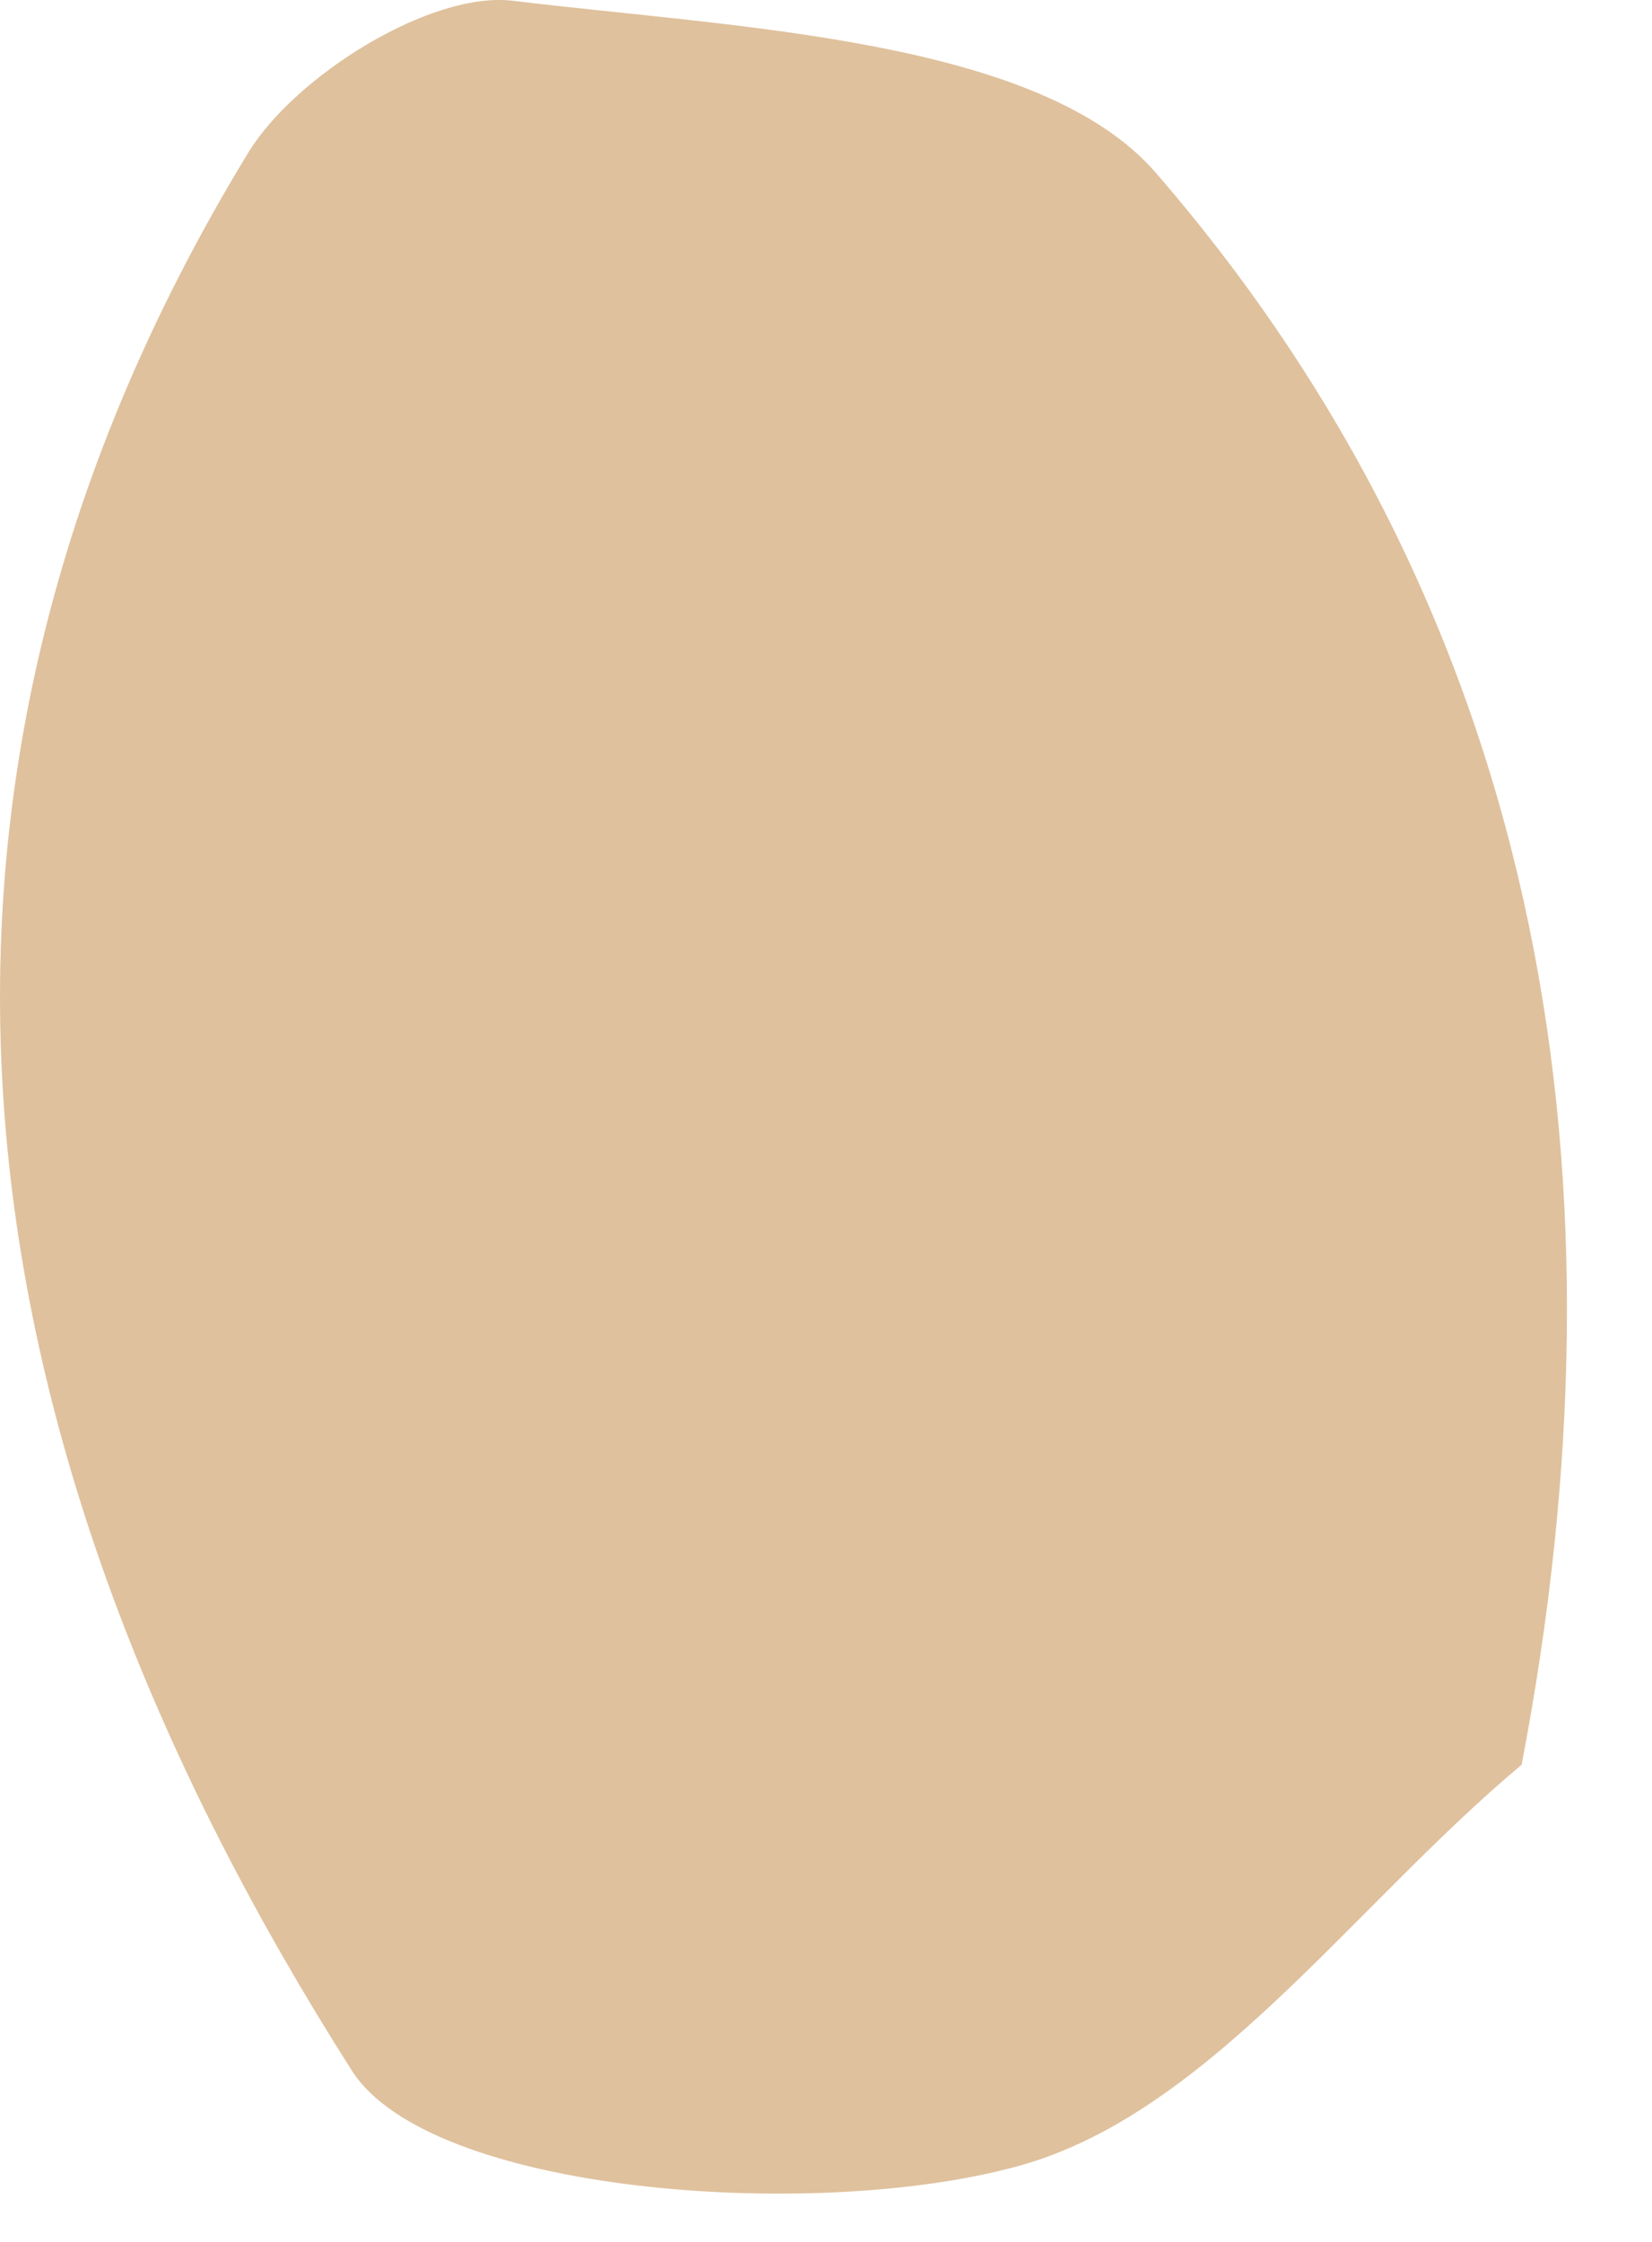 <?xml version="1.0" encoding="utf-8"?>
<svg width="14px" height="19px" viewbox="0 0 14 19" version="1.1" xmlns:xlink="http://www.w3.org/1999/xlink" xmlns="http://www.w3.org/2000/svg">
  <path d="M12.895 14.956C11.443 16.172 10.205 17.964 8.562 18.375C6.838 18.824 3.65 18.583 2.985 17.553C-0.278 12.43 -1.284 6.862 2.1 1.3C2.493 0.648 3.65 -0.08 4.35 0.007C6.242 0.237 8.816 0.325 9.8 1.47C13.149 5.344 13.832 10.068 12.895 14.956" id="Fill-255" fill="#DFC19D" fill-rule="evenodd" stroke="none" />
</svg>